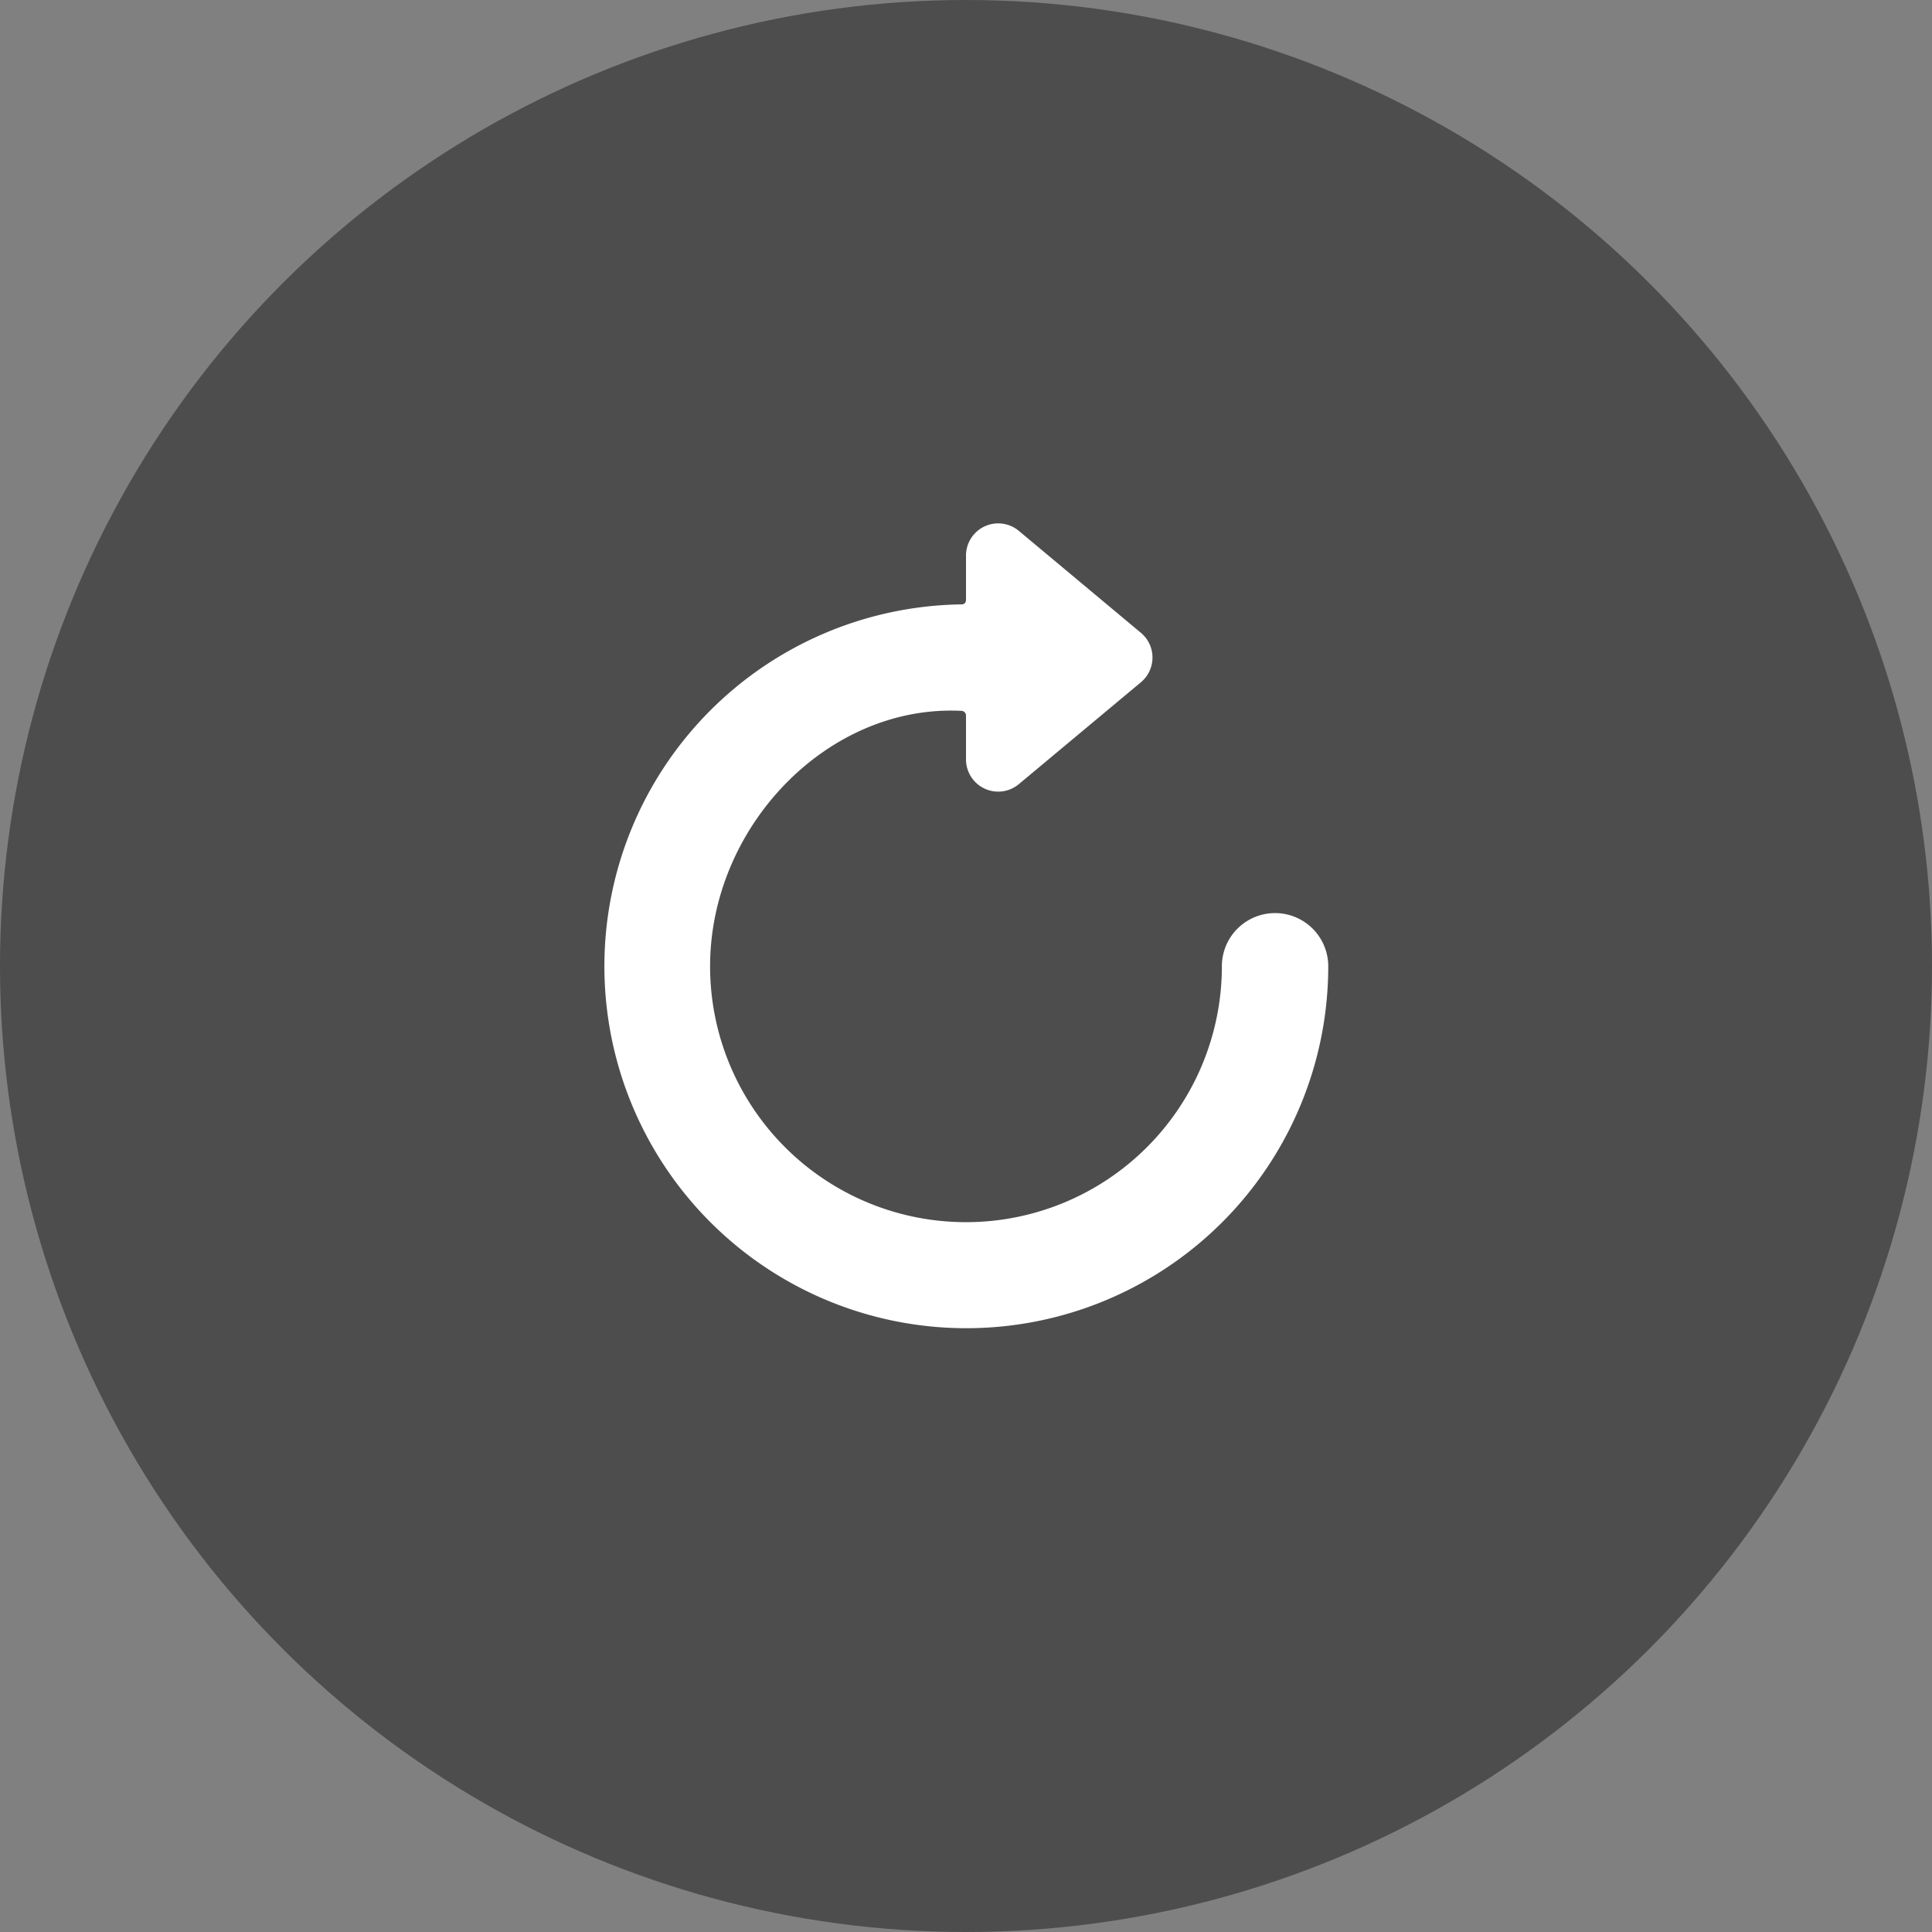 <svg xmlns="http://www.w3.org/2000/svg" width="48" height="48" viewBox="0 0 48 48">
  <rect x="0" y="0" width="48" height="48" fill="#808080" stroke="none"/>
  <g id="组_78776" data-name="组 78776" transform="translate(-1320 -8533)">
    <circle id="椭圆_5859" data-name="椭圆 5859" cx="24" cy="24" r="24" transform="translate(1320 8581) rotate(-90)" opacity="0.396"/>
    <path id="路径_53028" data-name="路径 53028" d="M8.877,2.016A8.992,8.992,0,1,0,18,11.007a1.321,1.321,0,0,0-2.643,0,6.357,6.357,0,0,1-12.715,0c0-3.465,2.916-6.512,6.246-6.346A.116.116,0,0,1,9,4.778V5.872a.8.8,0,0,0,1.31.612l3.039-2.536a.8.8,0,0,0,0-1.223L10.31.187A.8.8,0,0,0,9,.8V1.892c0,.121-.079.123-.123.124" transform="translate(1335 8546)" fill="#fff"/>
  </g>
</svg>
